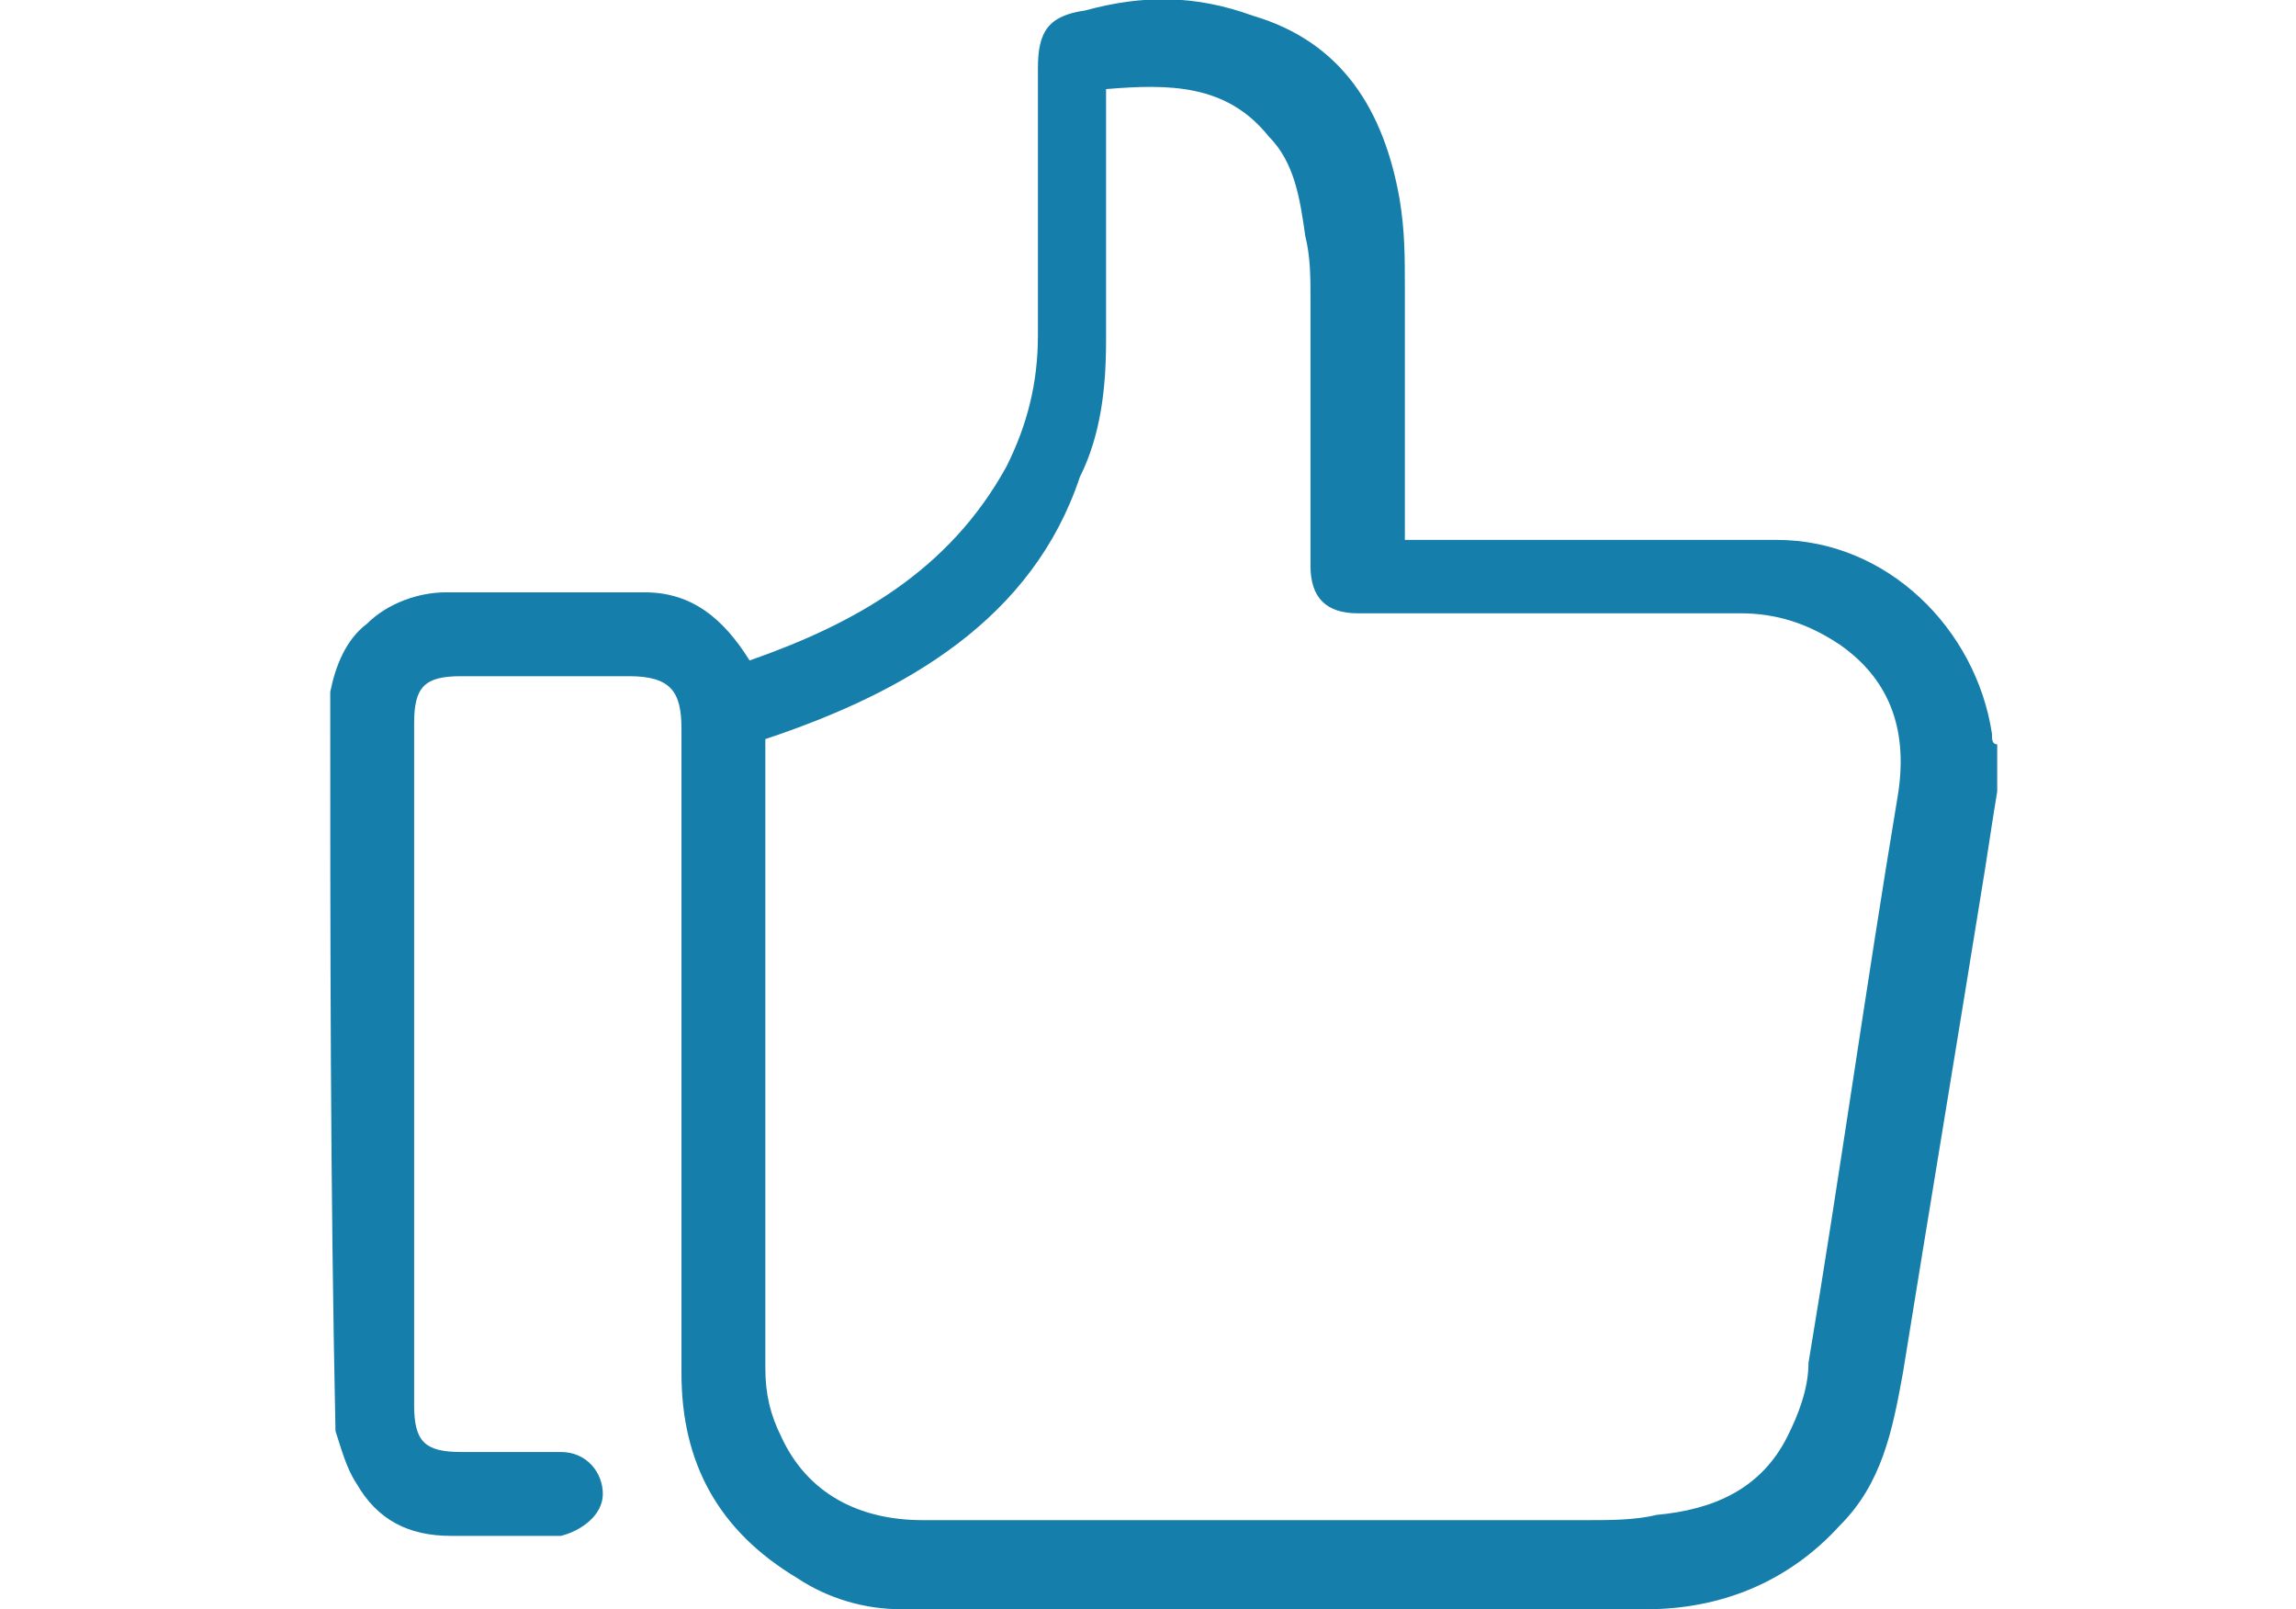 <?xml version="1.0" encoding="utf-8"?>
<!-- Generator: Adobe Illustrator 19.0.0, SVG Export Plug-In . SVG Version: 6.00 Build 0)  -->
<svg version="1.1" id="Layer_1" xmlns="http://www.w3.org/2000/svg" xmlns:xlink="http://www.w3.org/1999/xlink" x="0px" y="0px"
	 viewBox="0 0 43.8 30.7" style="enable-background:new 0 0 43.8 30.7;" xml:space="preserve">
<style type="text/css">
	.st0{fill:#167EAB;}
</style>
<g id="XMLID_41_">
	<path id="XMLID_42_" class="st0" d="M6.3,13.2c0.1-0.5,0.3-1,0.7-1.3c0.4-0.4,1-0.6,1.5-0.6c1.3,0,2.5,0,3.8,0c0.9,0,1.5,0.5,2,1.3
		c2-0.7,3.8-1.7,4.9-3.7c0.4-0.8,0.6-1.6,0.6-2.5c0-1.7,0-3.4,0-5.1c0-0.7,0.2-1,0.9-1.1c1.1-0.3,2.1-0.3,3.2,0.1
		c1.7,0.5,2.5,1.8,2.8,3.5c0.1,0.6,0.1,1.1,0.1,1.7c0,1.5,0,2.9,0,4.4c0,0.1,0,0.2,0,0.4c0.2,0,0.3,0,0.4,0c2.2,0,4.4,0,6.7,0
		c2.1,0,3.8,1.7,4.1,3.7c0,0.1,0,0.2,0.1,0.2c0,0.3,0,0.6,0,0.9c-0.1,0.6-0.2,1.3-0.3,1.9c-0.5,3.1-1,6.1-1.5,9.2
		c-0.2,1.1-0.4,2.1-1.2,2.9c-1,1.1-2.3,1.6-3.7,1.6c-1.5,0-2.9,0-4.4,0c-3.3,0-6.5,0-9.8,0c-0.7,0-1.4-0.2-2-0.6
		c-1.5-0.9-2.2-2.2-2.2-3.9c0-4.1,0-8.2,0-12.3c0-0.7-0.2-1-1-1c-1.1,0-2.1,0-3.2,0c-0.7,0-0.9,0.2-0.9,0.9c0,4.3,0,8.7,0,13
		c0,0.7,0.2,0.9,0.9,0.9c0.6,0,1.3,0,1.9,0c0.5,0,0.8,0.4,0.8,0.8c0,0.4-0.4,0.7-0.8,0.8c-0.7,0-1.4,0-2.1,0c-0.8,0-1.4-0.3-1.8-1
		c-0.2-0.3-0.3-0.7-0.4-1C6.3,22.6,6.3,17.9,6.3,13.2z M14.6,14.1c0,0,0,0.1,0,0.1c0,4,0,7.9,0,11.9c0,0.5,0.1,0.9,0.3,1.3
		c0.5,1.1,1.5,1.6,2.7,1.6c4.2,0,8.5,0,12.7,0c0.4,0,0.9,0,1.3-0.1c1.1-0.1,2-0.5,2.5-1.5c0.2-0.4,0.4-0.9,0.4-1.4
		c0.6-3.6,1.1-7.2,1.7-10.8c0.2-1.2-0.1-2.2-1.1-2.9c-0.6-0.4-1.2-0.6-1.9-0.6c-2.4,0-4.9,0-7.3,0c-0.6,0-0.9-0.3-0.9-0.9
		c0-1.7,0-3.4,0-5.1c0-0.4,0-0.8-0.1-1.2c-0.1-0.7-0.2-1.4-0.7-1.9c-0.8-1-1.9-1-3.1-0.9c0,0.1,0,0.3,0,0.4c0,1.5,0,3,0,4.4
		c0,0.9-0.1,1.8-0.5,2.6C19.7,11.8,17.3,13.2,14.6,14.1z"/>
</g>
</svg>
